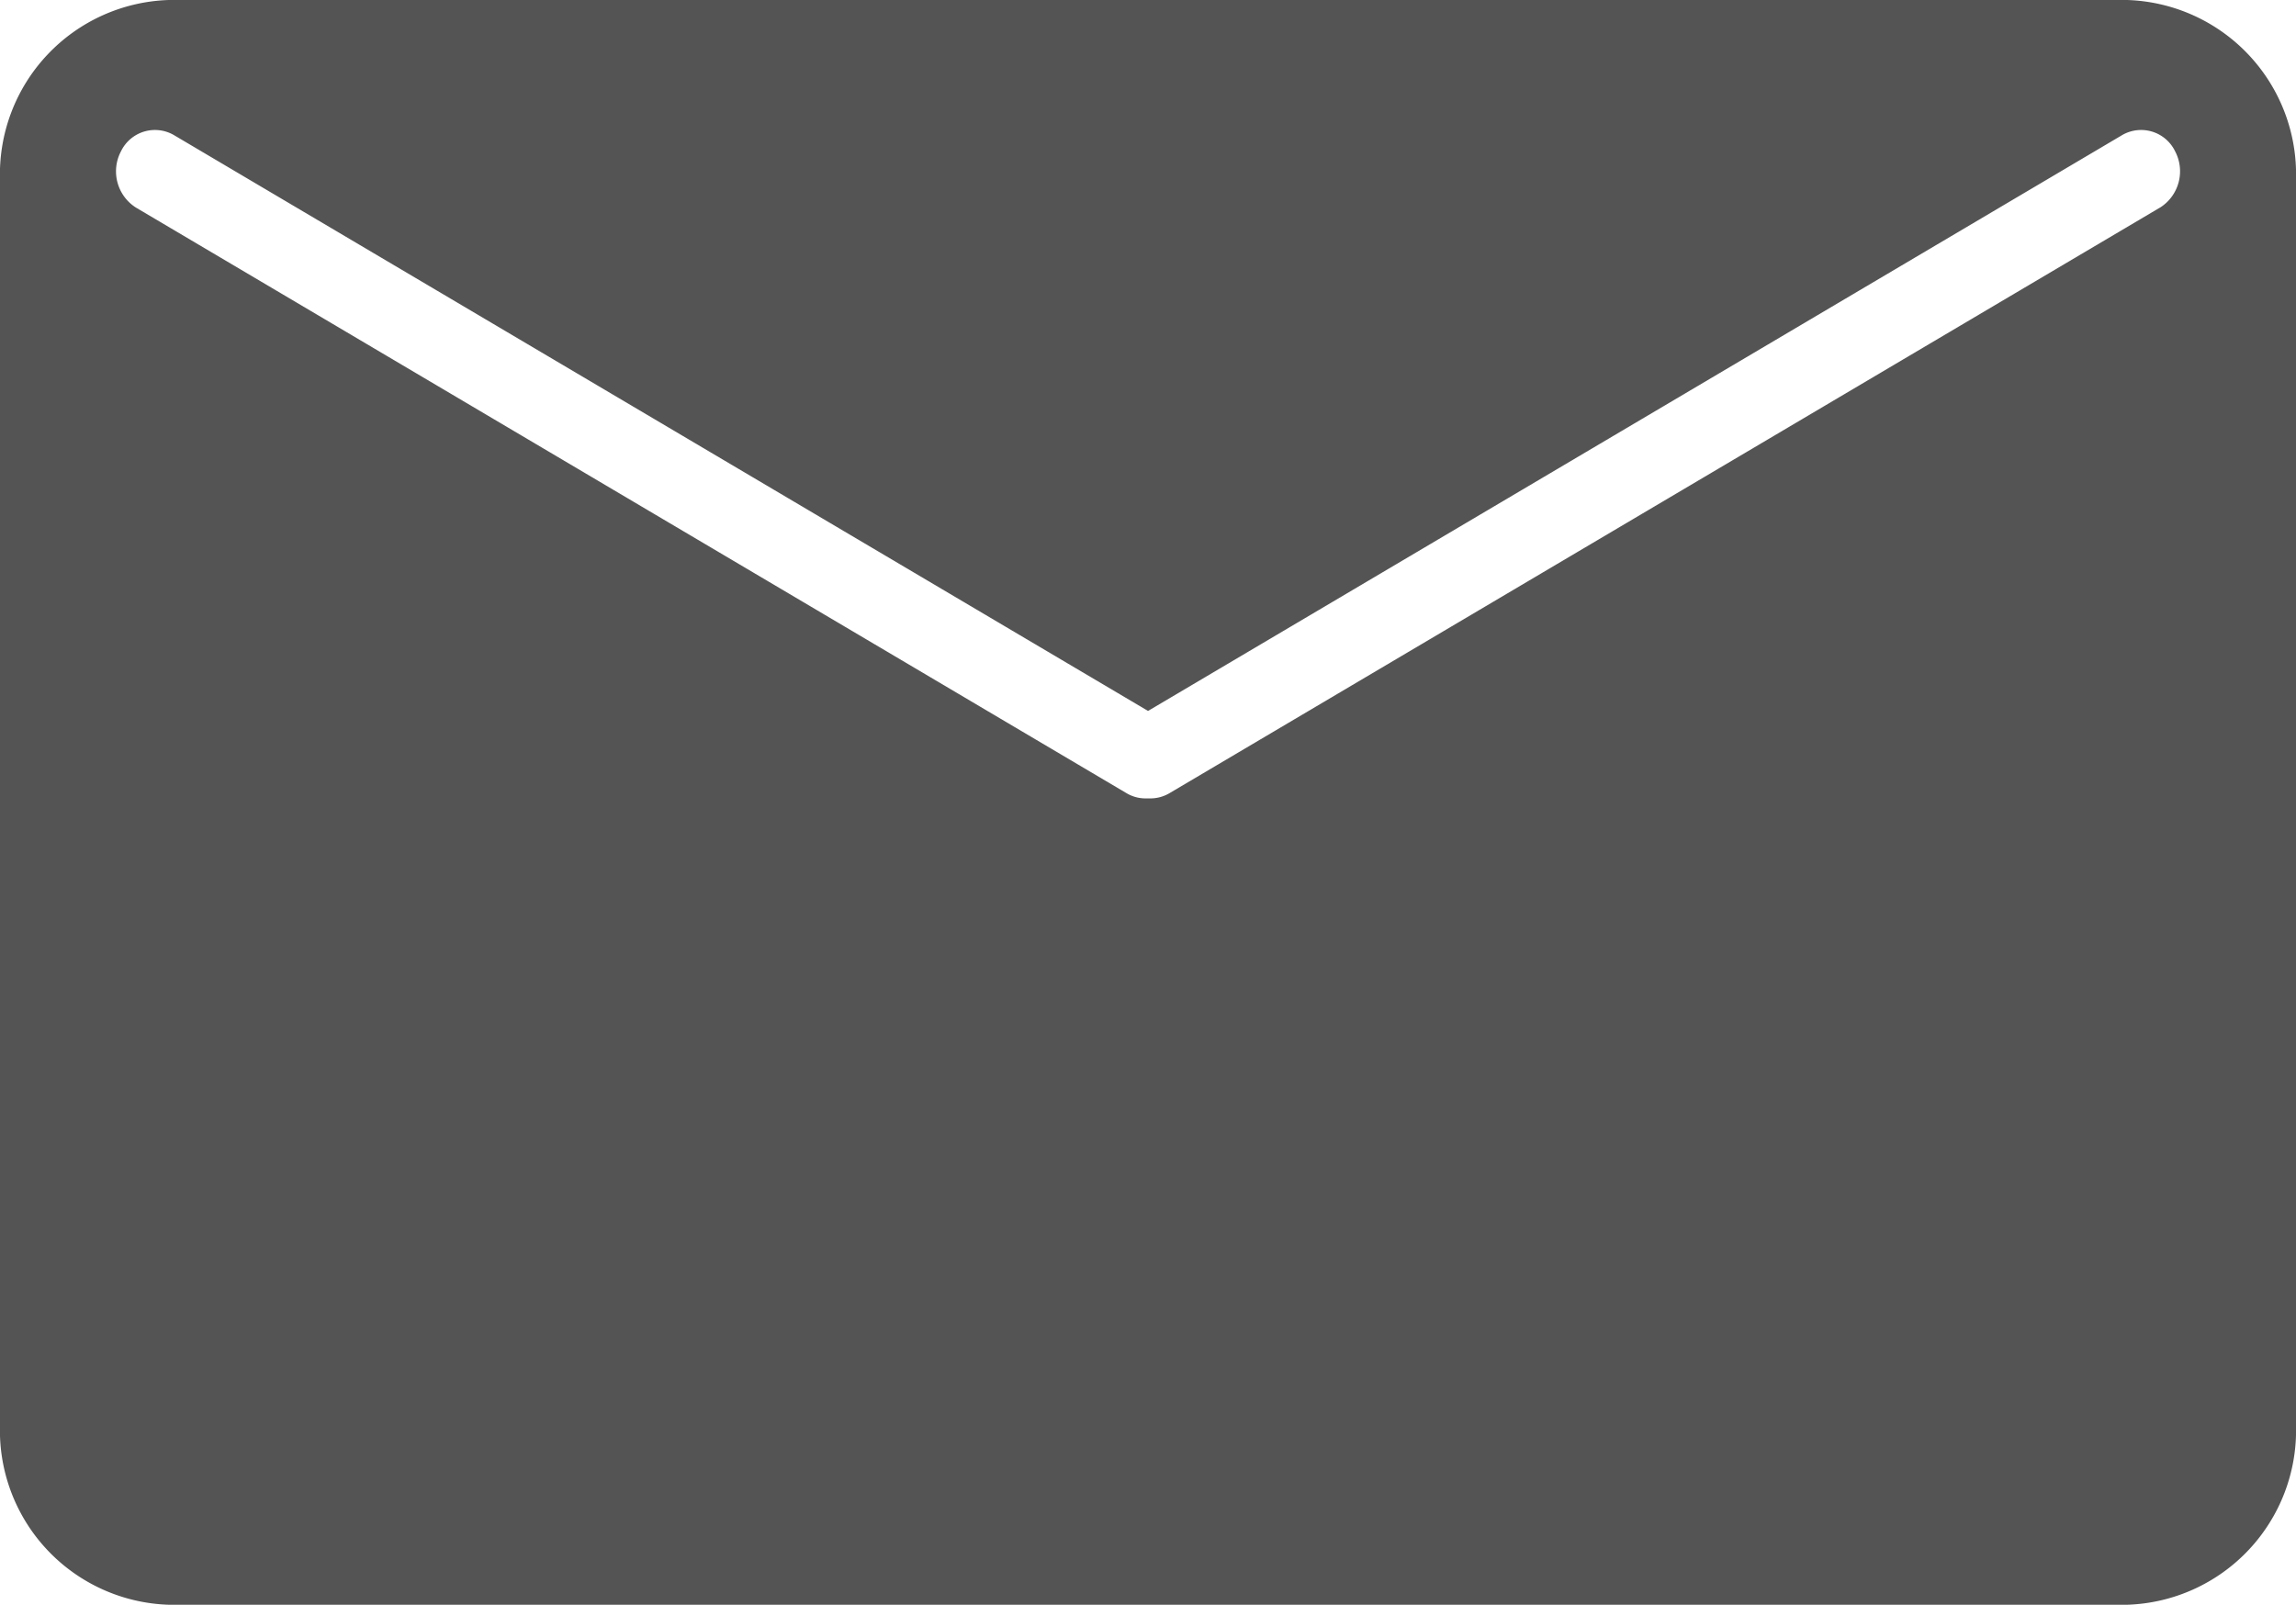 <svg xmlns="http://www.w3.org/2000/svg" xmlns:xlink="http://www.w3.org/1999/xlink" width="25.669" height="17.945" viewBox="0 0 25.669 17.945">
  <defs>
    <clipPath id="clip-path">
      <rect id="長方形_2157" data-name="長方形 2157" width="25.669" height="17.945" fill="#545454"/>
    </clipPath>
  </defs>
  <g id="グループ_1690" data-name="グループ 1690" transform="translate(0 0)">
    <g id="グループ_1689" data-name="グループ 1689" transform="translate(0 0)" clip-path="url(#clip-path)">
      <path id="パス_95736" data-name="パス 95736" d="M23.781,0H1.887A1.95,1.95,0,0,0,0,2.008V15.937a1.95,1.95,0,0,0,1.887,2.008H23.781a1.951,1.951,0,0,0,1.888-2.008V2.008A1.951,1.951,0,0,0,23.781,0m.366,2.322L13.074,8.87a.418.418,0,0,1-.212.058h-.056a.413.413,0,0,1-.211-.058L1.521,2.322a.48.48,0,0,1-.168-.631.422.422,0,0,1,.592-.18l10.89,6.439,10.89-6.439a.422.422,0,0,1,.592.18.48.48,0,0,1-.169.631" transform="translate(0 0)" fill="#545454"/>
    </g>
  </g>
</svg>
